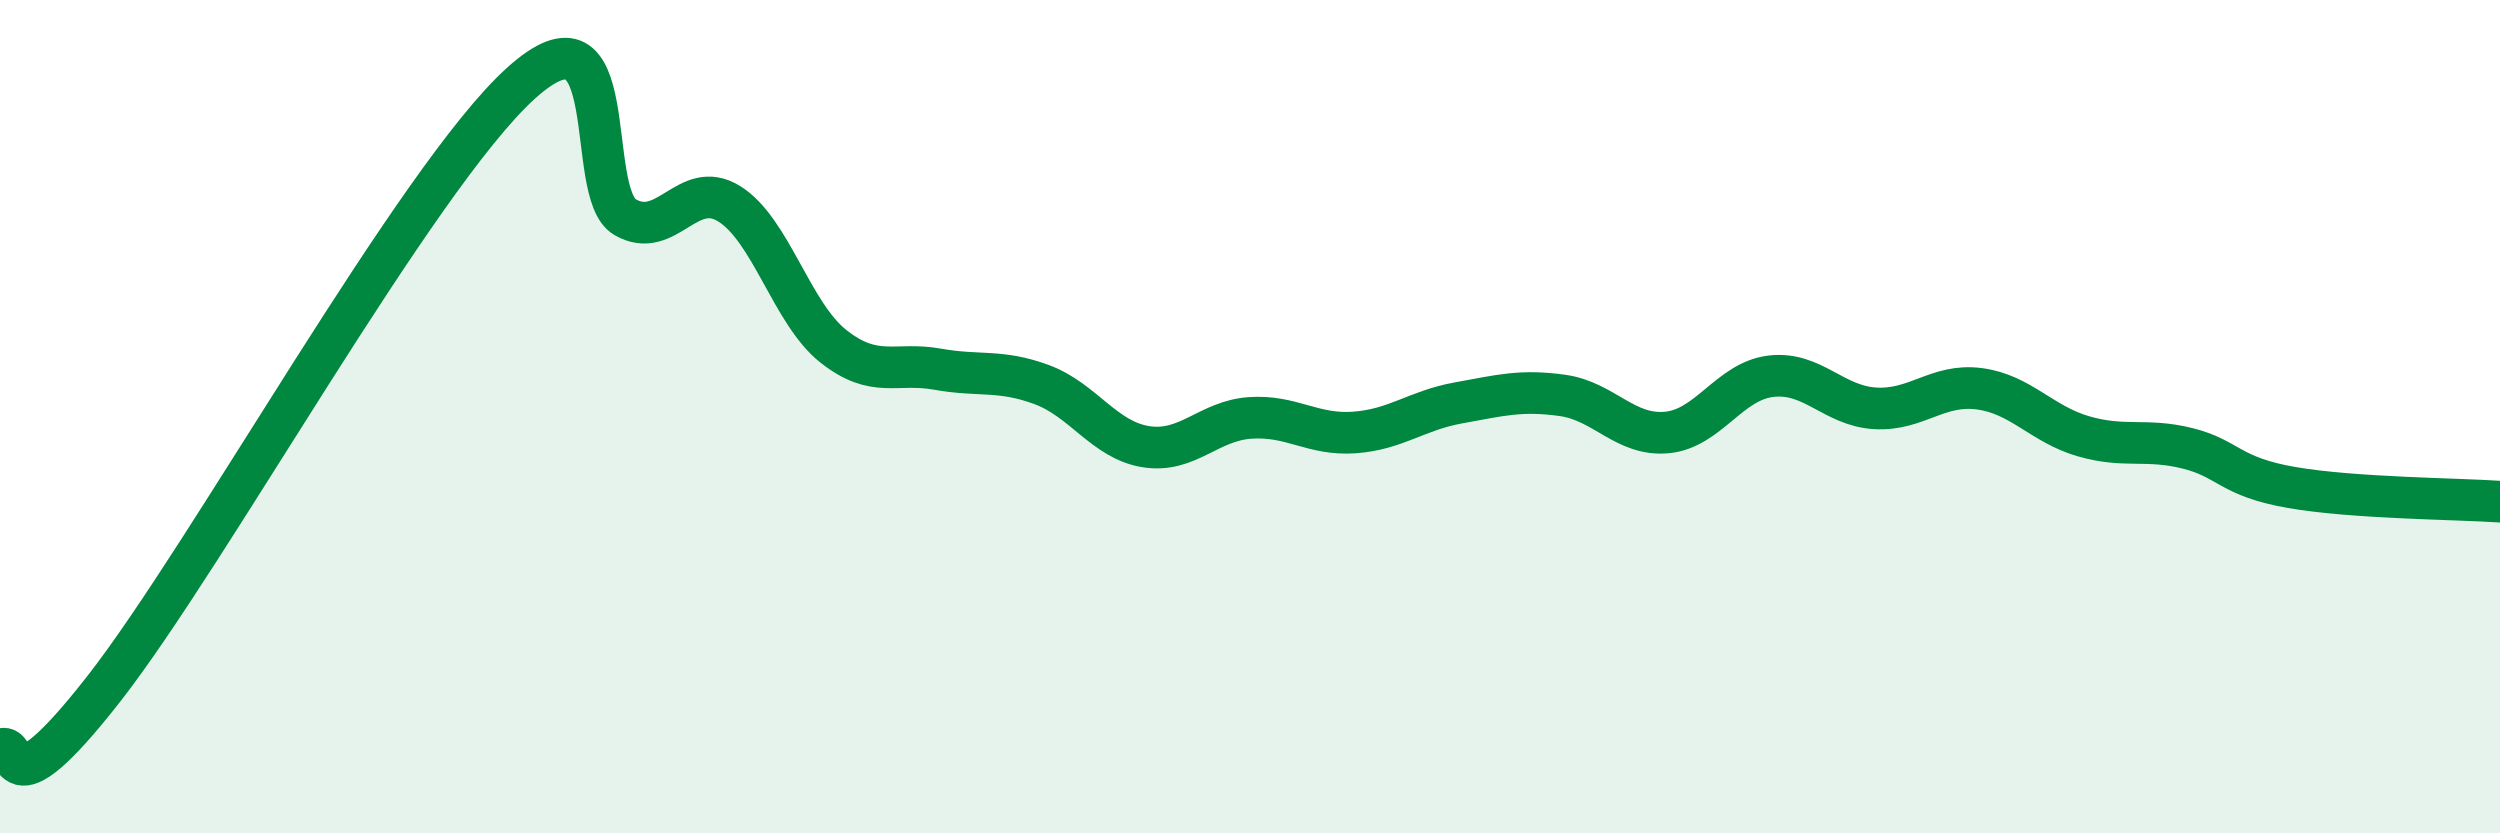 
    <svg width="60" height="20" viewBox="0 0 60 20" xmlns="http://www.w3.org/2000/svg">
      <path
        d="M 0,18 C 0.5,17.7 0,19.72 2.5,16.52 C 5,13.32 10,4.26 12.5,2 C 15,-0.26 14,4.63 15,5.21 C 16,5.79 16.5,4.27 17.5,4.89 C 18.5,5.51 19,7.52 20,8.31 C 21,9.1 21.5,8.68 22.5,8.86 C 23.5,9.04 24,8.86 25,9.23 C 26,9.6 26.5,10.56 27.5,10.72 C 28.5,10.88 29,10.1 30,10.03 C 31,9.96 31.5,10.45 32.5,10.38 C 33.5,10.31 34,9.85 35,9.67 C 36,9.49 36.5,9.35 37.5,9.49 C 38.5,9.63 39,10.47 40,10.38 C 41,10.29 41.5,9.15 42.5,9.03 C 43.5,8.91 44,9.74 45,9.8 C 46,9.86 46.5,9.2 47.5,9.33 C 48.5,9.46 49,10.18 50,10.47 C 51,10.76 51.5,10.51 52.5,10.76 C 53.5,11.01 53.5,11.44 55,11.7 C 56.5,11.96 59,11.97 60,12.04L60 20L0 20Z"
        fill="#008740"
        opacity="0.1"
        stroke-linecap="round"
        stroke-linejoin="round"
      />
      <path
        d="M 0,18 C 0.5,17.7 0,19.72 2.5,16.52 C 5,13.32 10,4.26 12.5,2 C 15,-0.26 14,4.63 15,5.21 C 16,5.79 16.5,4.27 17.5,4.89 C 18.5,5.51 19,7.52 20,8.31 C 21,9.1 21.5,8.68 22.5,8.86 C 23.5,9.04 24,8.86 25,9.23 C 26,9.6 26.5,10.56 27.5,10.72 C 28.5,10.88 29,10.1 30,10.03 C 31,9.96 31.5,10.45 32.5,10.38 C 33.5,10.31 34,9.85 35,9.67 C 36,9.49 36.5,9.35 37.5,9.49 C 38.5,9.63 39,10.47 40,10.38 C 41,10.29 41.5,9.15 42.5,9.03 C 43.5,8.91 44,9.74 45,9.8 C 46,9.86 46.5,9.2 47.5,9.33 C 48.5,9.46 49,10.18 50,10.47 C 51,10.76 51.5,10.51 52.5,10.76 C 53.5,11.01 53.5,11.44 55,11.7 C 56.5,11.96 59,11.97 60,12.04"
        stroke="#008740"
        stroke-width="1"
        fill="none"
        stroke-linecap="round"
        stroke-linejoin="round"
      />
    </svg>
  